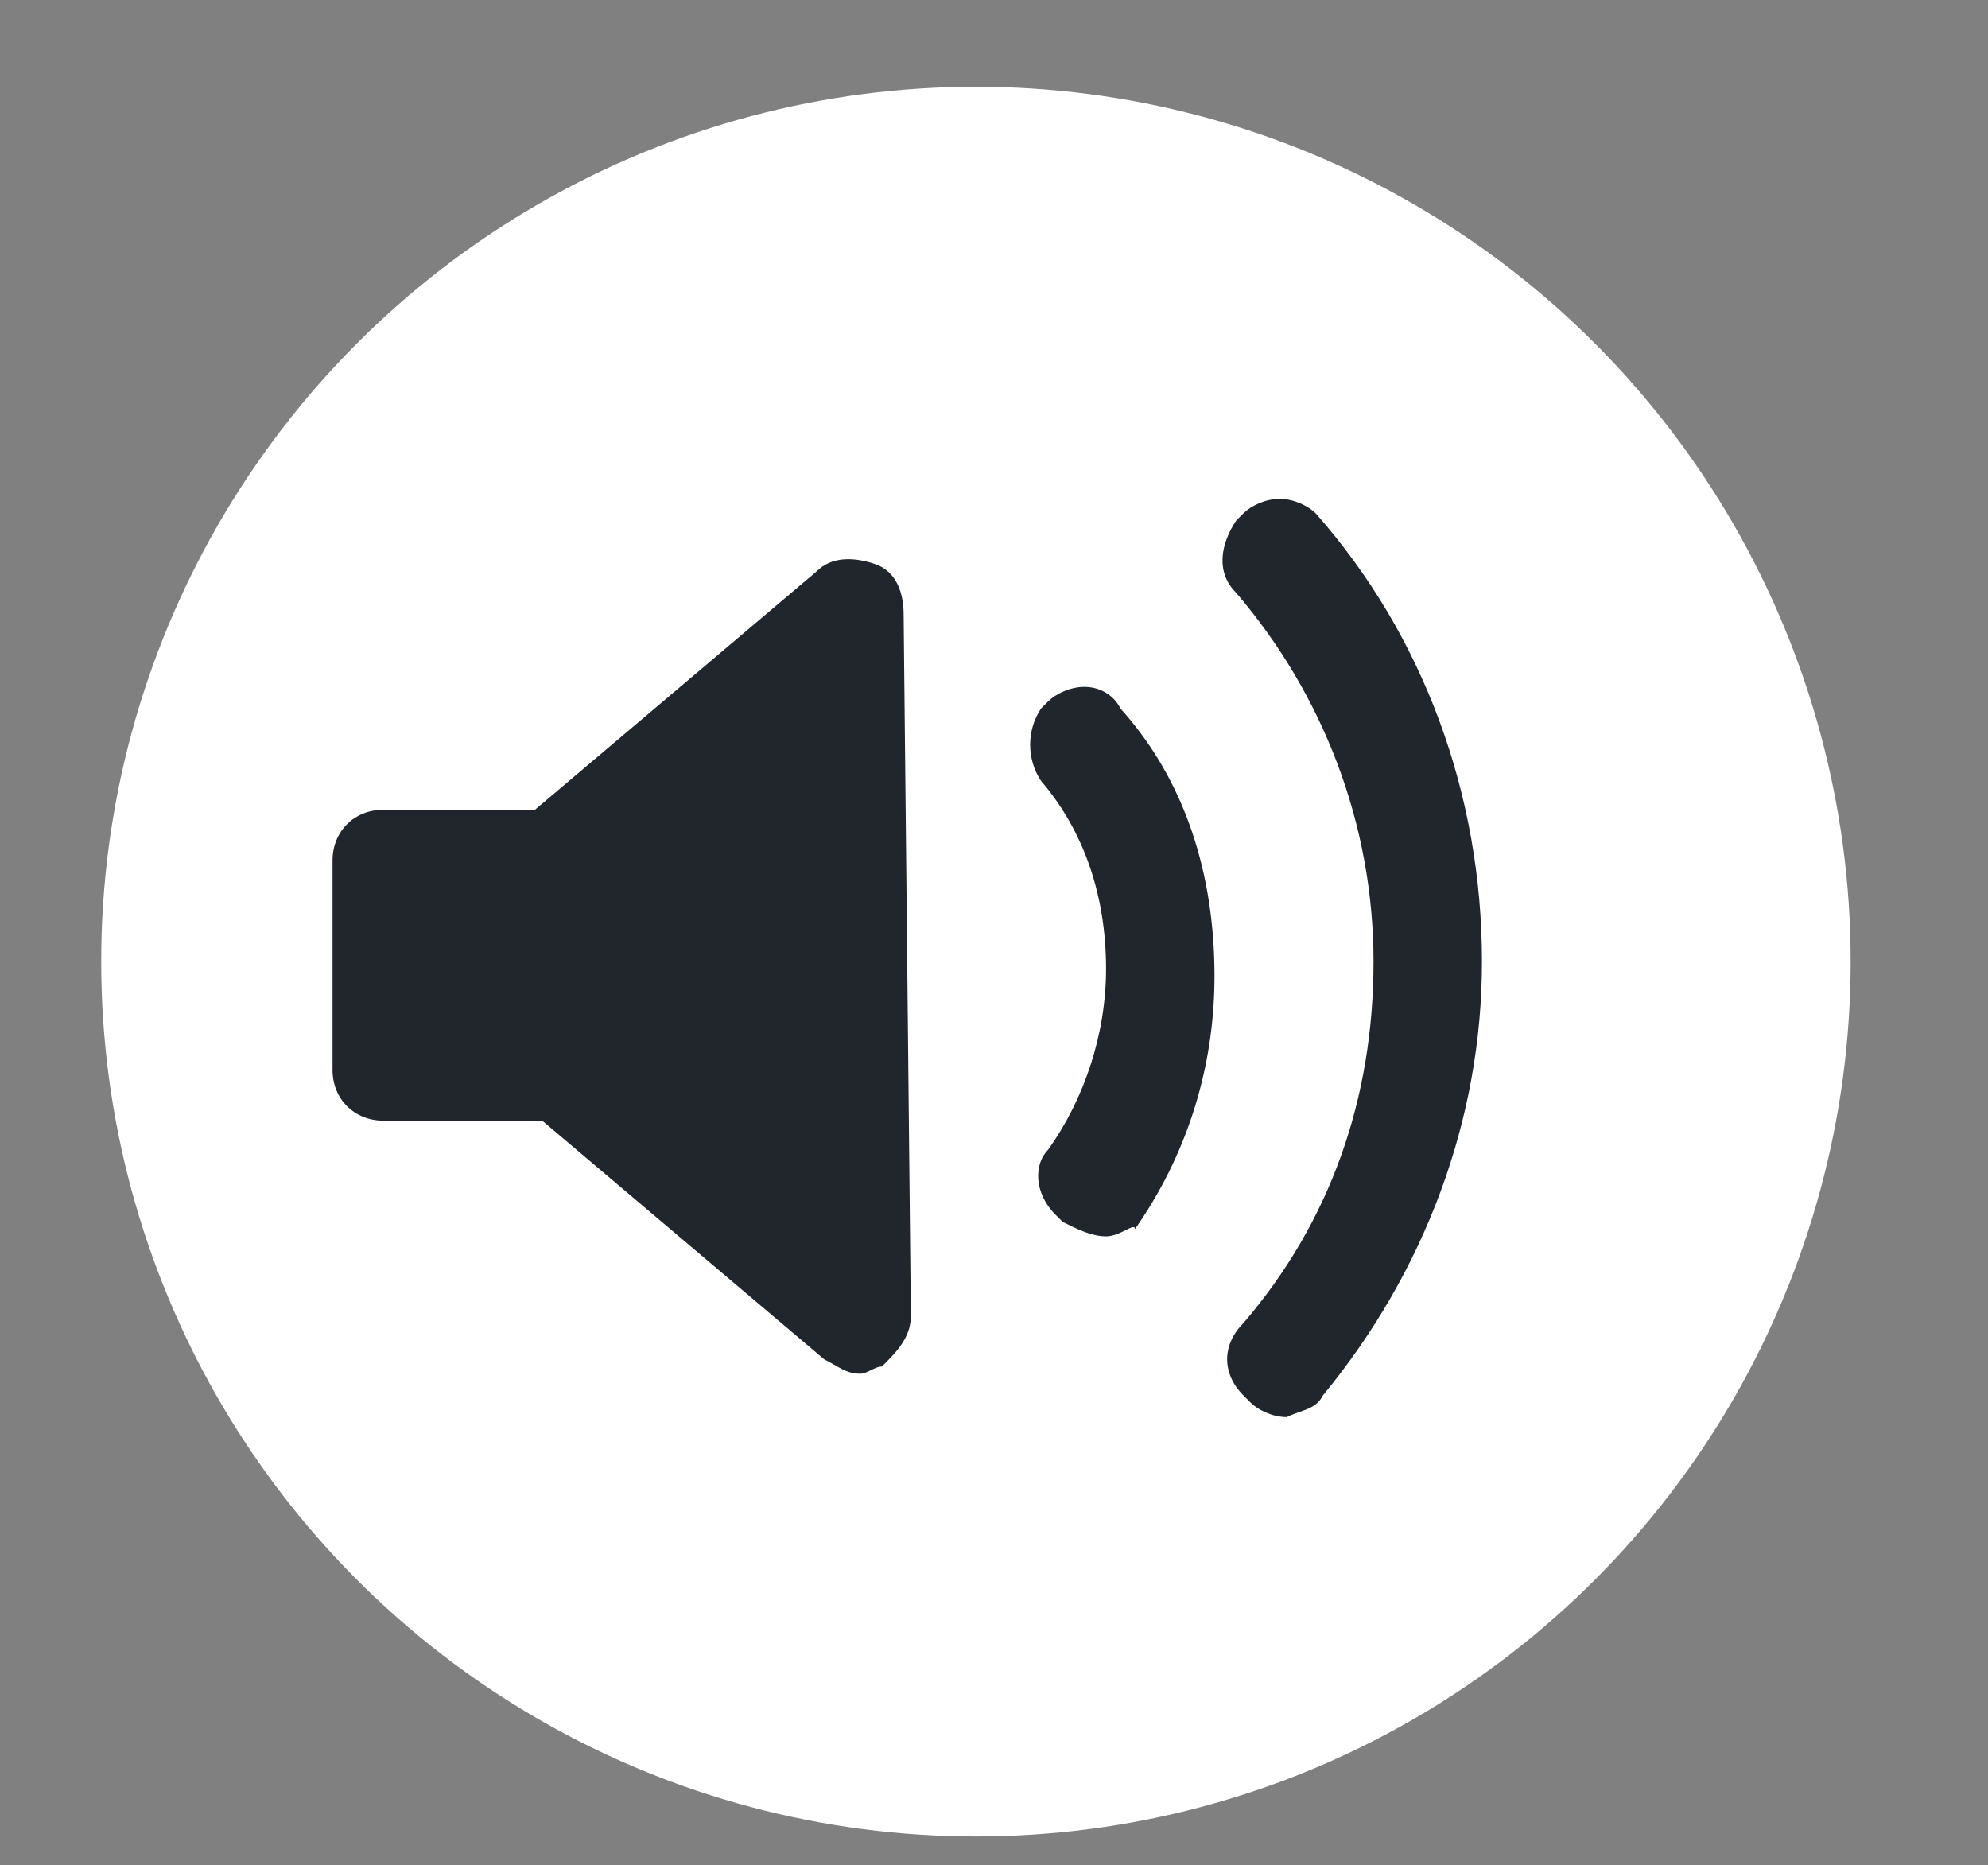 <?xml version="1.0" encoding="utf-8"?>
<!-- Generator: Adobe Illustrator 24.0.3, SVG Export Plug-In . SVG Version: 6.00 Build 0)  -->
<svg version="1.1" id="Layer_1" xmlns="http://www.w3.org/2000/svg" xmlns:xlink="http://www.w3.org/1999/xlink" x="0px" y="0px"
	 viewBox="0 0 27.5 25.8" style="enable-background:new 0 0 27.5 25.8;" xml:space="preserve">
<rect x="0" y="0" width="27.5" height="25.8" fill="#808080" stroke="none"/>
<style type="text/css">
	.st0{fill:#FFFFFF;}
	.st1{fill:#20262B;}
</style>
<circle class="st0" cx="13.5" cy="13.3" r="12.1"/>
<path class="st1" d="M12.6,18.2c0,0.3-0.2,0.5-0.4,0.7c-0.1,0-0.2,0.1-0.3,0.1c-0.2,0-0.3-0.1-0.5-0.2l-3.9-3.3H5.3
	c-0.4,0-0.7-0.3-0.7-0.7v-2.9c0-0.4,0.3-0.7,0.7-0.7h2.1l3.9-3.3c0.2-0.2,0.5-0.2,0.8-0.1c0.3,0.1,0.4,0.4,0.4,0.7L12.6,18.2
	L12.6,18.2z M15.3,17.1C15.3,17.1,15.3,17.1,15.3,17.1c-0.2,0-0.4-0.1-0.6-0.2l-0.1-0.1c-0.3-0.3-0.3-0.7-0.1-0.9
	c0.5-0.7,0.8-1.6,0.8-2.5c0-1-0.3-1.9-0.9-2.6c-0.2-0.3-0.2-0.7,0-1l0.1-0.1c0.1-0.1,0.3-0.2,0.5-0.2c0.2,0,0.4,0.1,0.5,0.3
	c0.9,1,1.3,2.3,1.3,3.7c0,1.3-0.4,2.5-1.1,3.5C15.7,16.9,15.5,17.1,15.3,17.1z M18.3,19.3c-0.1,0.2-0.3,0.2-0.5,0.3c0,0,0,0,0,0
	c-0.2,0-0.4-0.1-0.5-0.2l-0.1-0.1c-0.3-0.3-0.3-0.7,0-1c1.2-1.4,1.8-3.1,1.8-5c0-1.9-0.7-3.7-1.9-5.1c-0.3-0.3-0.2-0.7,0-1l0.1-0.1
	c0.1-0.1,0.3-0.2,0.5-0.2c0.2,0,0.4,0.1,0.5,0.2c1.5,1.7,2.3,3.9,2.3,6.2C20.5,15.5,19.7,17.6,18.3,19.3z"/>
</svg>
